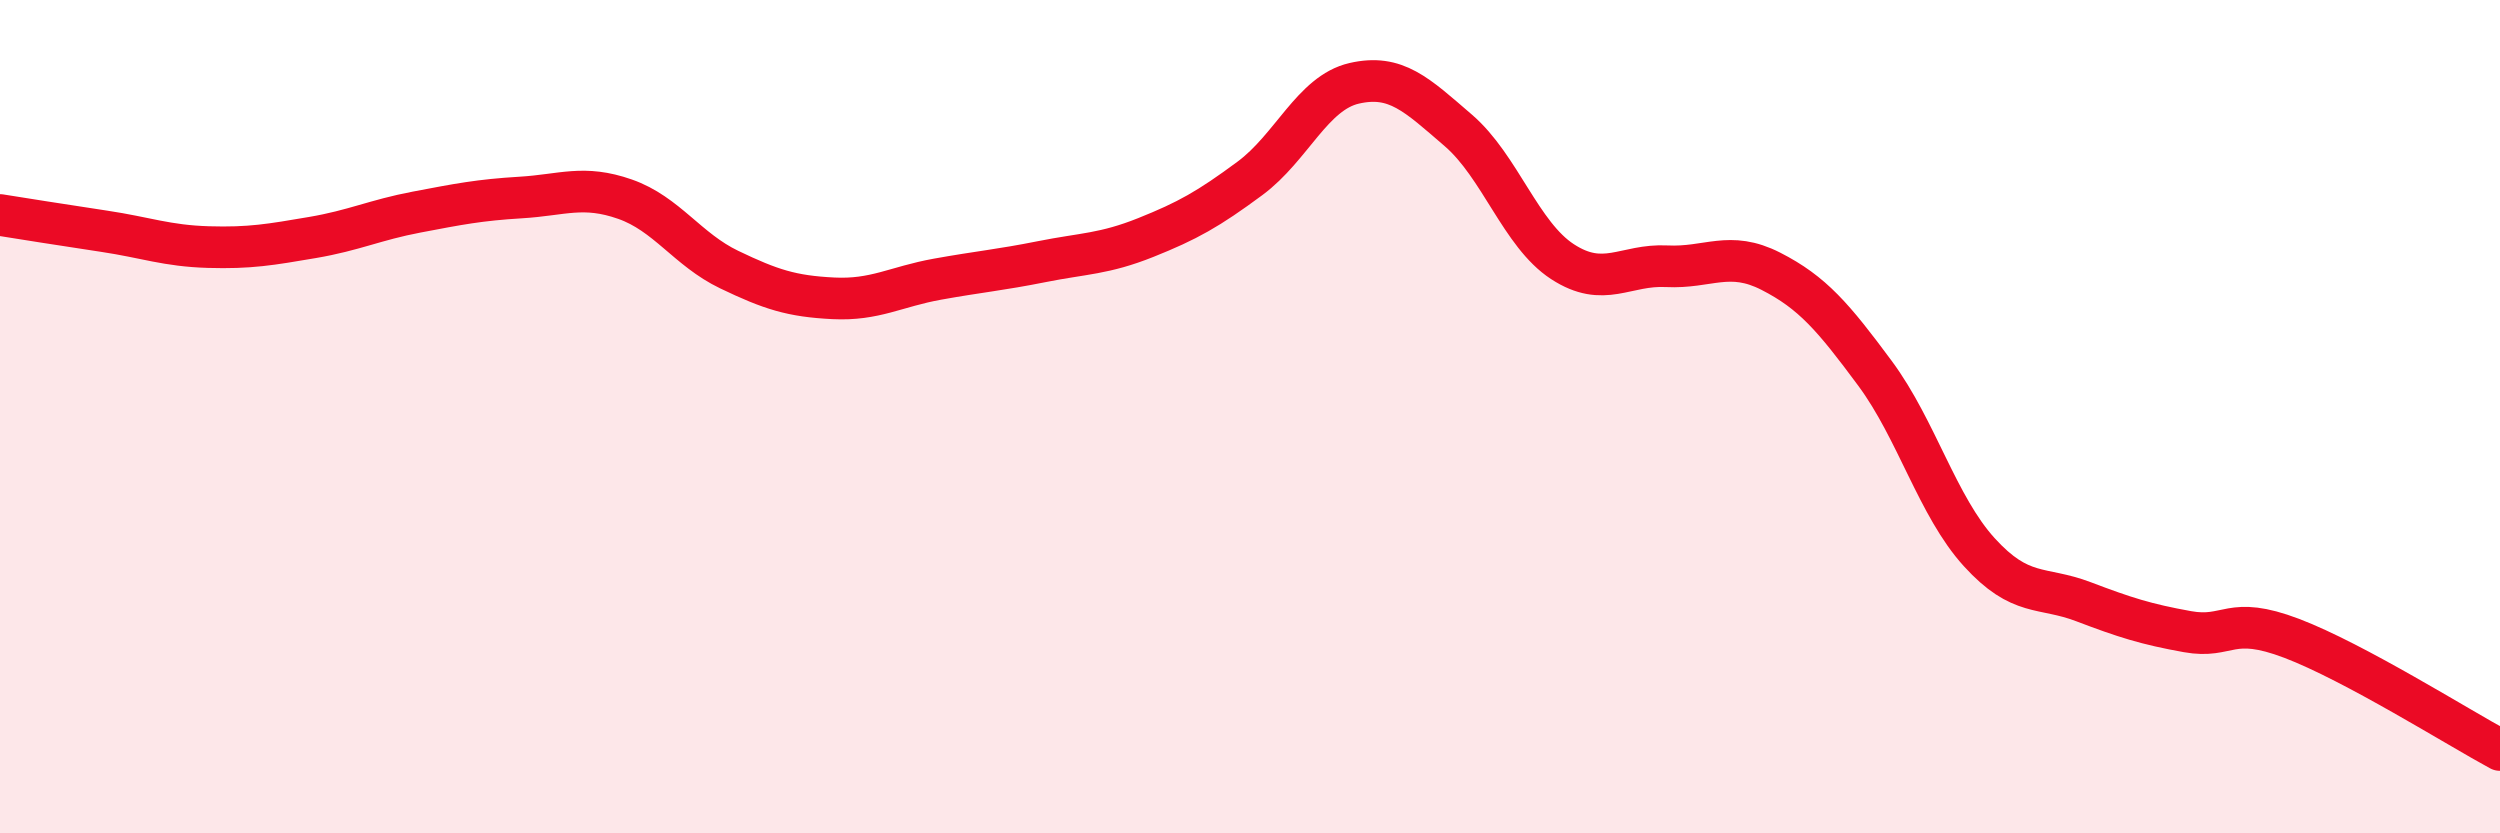 
    <svg width="60" height="20" viewBox="0 0 60 20" xmlns="http://www.w3.org/2000/svg">
      <path
        d="M 0,5.16 C 0.5,5.24 1.5,5.4 2.5,5.55 C 3.5,5.7 4,5.9 5,5.93 C 6,5.96 6.5,5.87 7.5,5.7 C 8.5,5.53 9,5.28 10,5.09 C 11,4.9 11.5,4.8 12.5,4.74 C 13.5,4.68 14,4.43 15,4.78 C 16,5.13 16.5,5.99 17.5,6.47 C 18.5,6.95 19,7.11 20,7.16 C 21,7.21 21.5,6.88 22.5,6.7 C 23.5,6.52 24,6.48 25,6.28 C 26,6.08 26.5,6.1 27.5,5.7 C 28.5,5.3 29,5.02 30,4.28 C 31,3.54 31.5,2.23 32.5,2 C 33.5,1.77 34,2.27 35,3.13 C 36,3.99 36.5,5.63 37.5,6.28 C 38.5,6.93 39,6.34 40,6.39 C 41,6.44 41.5,6 42.5,6.51 C 43.5,7.02 44,7.61 45,8.96 C 46,10.31 46.5,12.15 47.5,13.25 C 48.5,14.35 49,14.06 50,14.44 C 51,14.82 51.5,14.98 52.5,15.16 C 53.5,15.34 53.5,14.75 55,15.32 C 56.5,15.89 59,17.46 60,18L60 20L0 20Z"
        fill="#EB0A25"
        opacity="0.1"
        stroke-linecap="round"
        stroke-linejoin="round"
      />
      <path
        d="M 0,5.16 C 0.5,5.24 1.5,5.4 2.5,5.55 C 3.5,5.7 4,5.9 5,5.93 C 6,5.96 6.5,5.87 7.5,5.7 C 8.5,5.53 9,5.28 10,5.09 C 11,4.9 11.5,4.8 12.5,4.74 C 13.5,4.68 14,4.43 15,4.78 C 16,5.13 16.5,5.99 17.5,6.47 C 18.5,6.95 19,7.11 20,7.16 C 21,7.21 21.5,6.88 22.5,6.7 C 23.5,6.52 24,6.48 25,6.28 C 26,6.08 26.5,6.1 27.5,5.7 C 28.5,5.3 29,5.02 30,4.28 C 31,3.54 31.5,2.23 32.5,2 C 33.5,1.77 34,2.27 35,3.13 C 36,3.99 36.5,5.63 37.5,6.28 C 38.5,6.93 39,6.34 40,6.39 C 41,6.44 41.5,6 42.5,6.51 C 43.5,7.02 44,7.61 45,8.96 C 46,10.31 46.5,12.15 47.5,13.25 C 48.5,14.35 49,14.06 50,14.44 C 51,14.82 51.5,14.98 52.5,15.16 C 53.5,15.34 53.5,14.75 55,15.32 C 56.5,15.89 59,17.46 60,18"
        stroke="#EB0A25"
        stroke-width="1"
        fill="none"
        stroke-linecap="round"
        stroke-linejoin="round"
      />
    </svg>
  